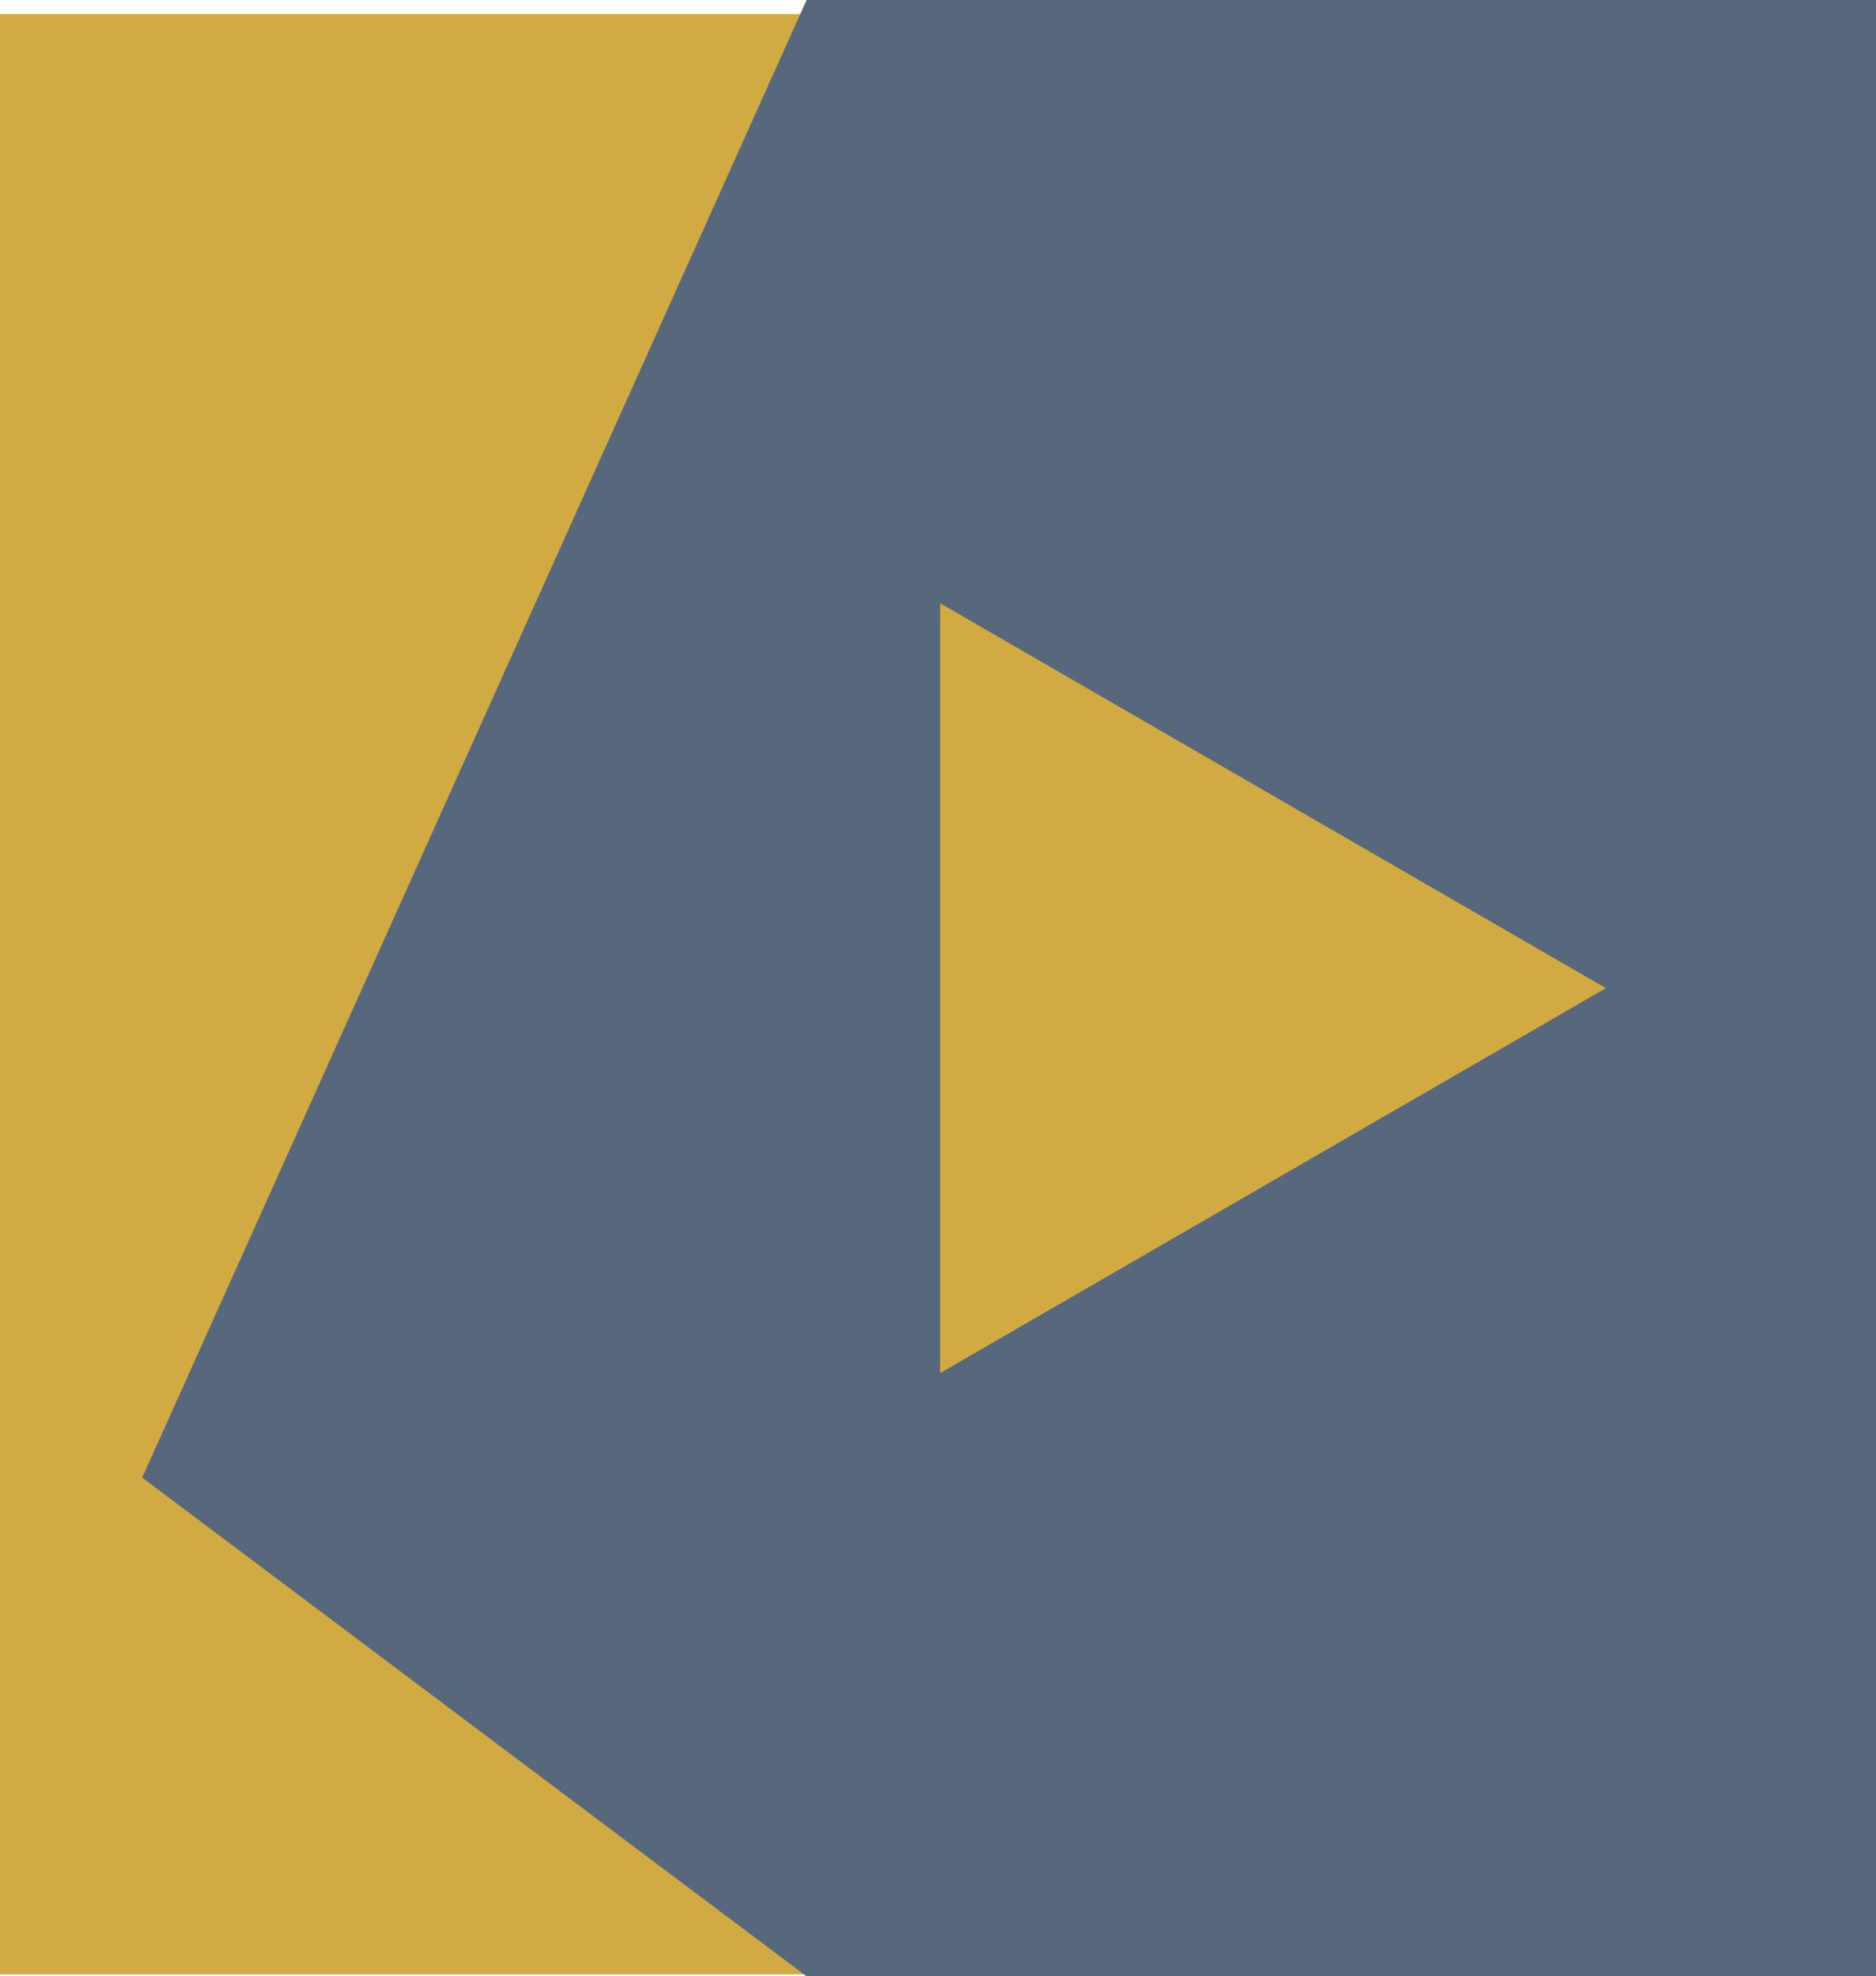 <svg xmlns="http://www.w3.org/2000/svg" width="45" height="47.384" viewBox="0 0 45 47.384">
  <g id="Gruppe_290" data-name="Gruppe 290" transform="translate(0.363)">
    <g id="Gruppe_289" data-name="Gruppe 289" transform="translate(0 0.151)">
      <rect id="Rechteck_326" data-name="Rechteck 326" width="45" height="47" transform="translate(-0.363 0.186)" fill="#d1aa41"/>
    </g>
    <path id="Pfad_797" data-name="Pfad 797" d="M29.12,0H54.772V47.384H29.12L13.183,35.427Z" transform="translate(-10.135)" fill="#57687d"/>
    <path id="Polygon_33" data-name="Polygon 33" d="M9.228,0l9.228,15.969H0Z" transform="translate(38.158 14.464) rotate(90)" fill="#d1aa41"/>
  </g>
</svg>
